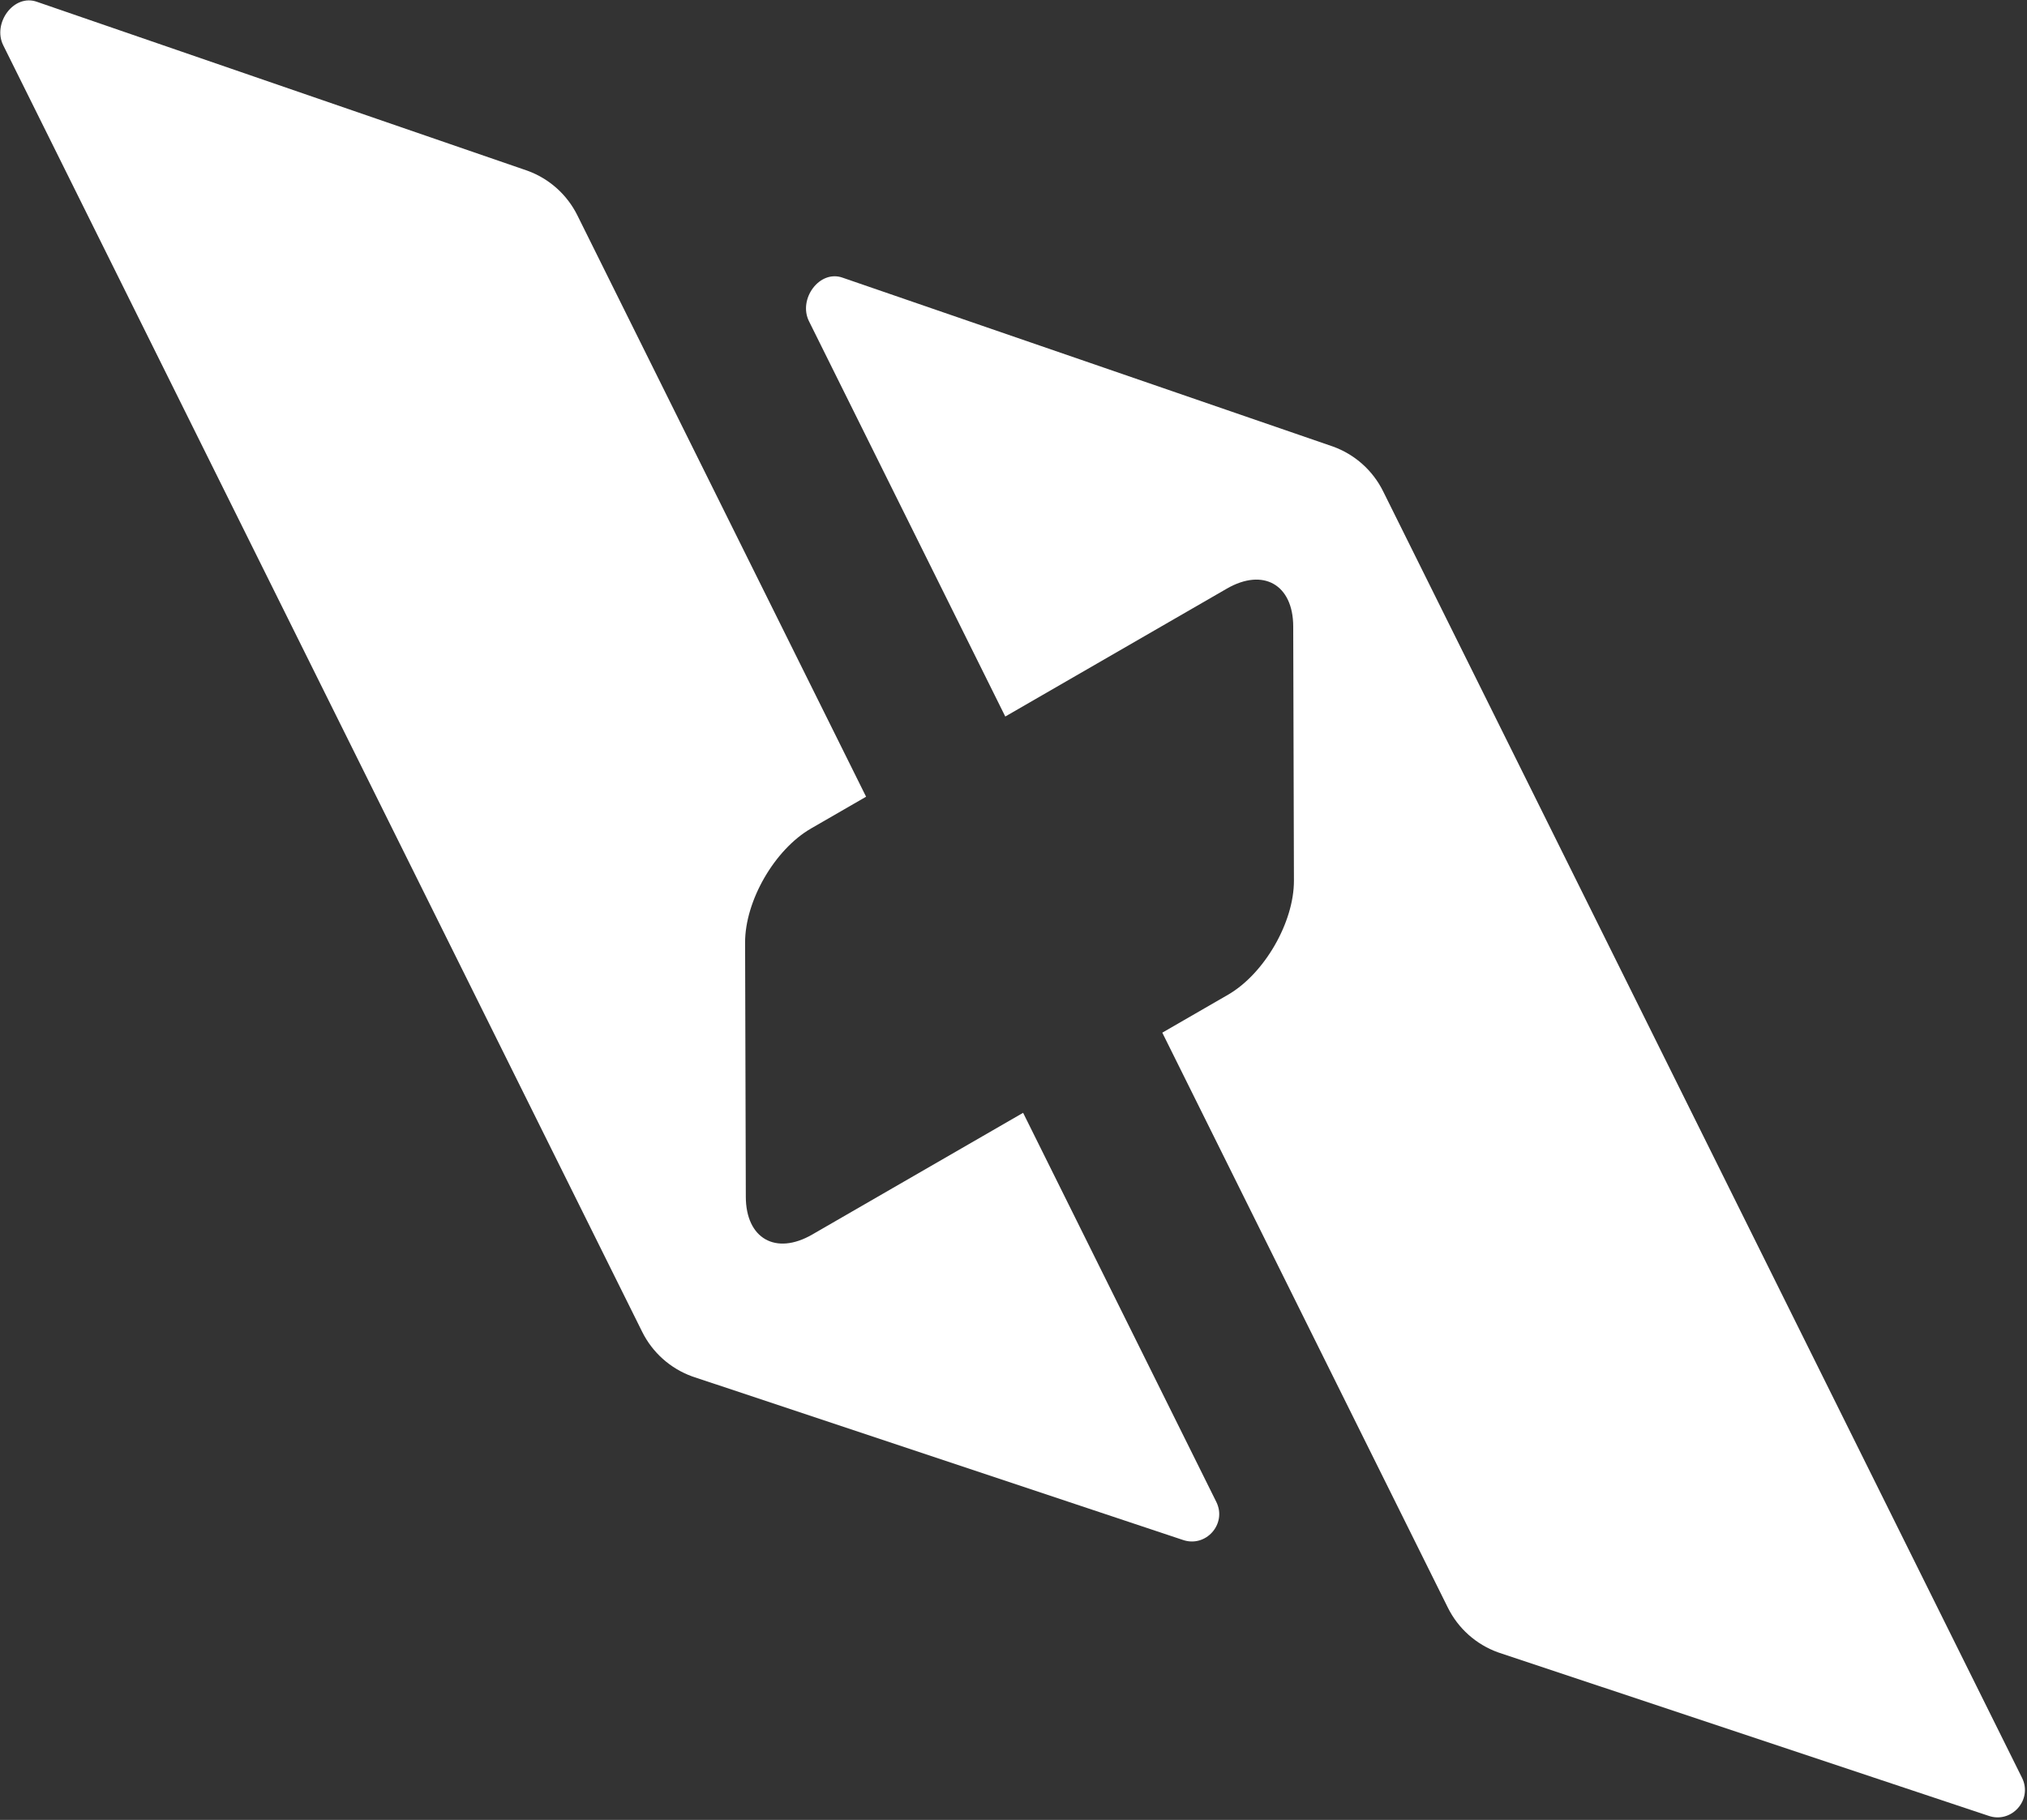 <?xml version="1.0" encoding="UTF-8" standalone="no"?>
<!-- Created with Inkscape (http://www.inkscape.org/) -->

<svg
   version="1.1"
   id="svg1"
   width="489.741"
   height="439.766"
   viewBox="0 0 489.741 439.766"
   sodipodi:docname="VersoSat_white_icon.svg"
   inkscape:version="1.3.2 (091e20ef0f, 2023-11-25, custom)"
   xmlns:inkscape="http://www.inkscape.org/namespaces/inkscape"
   xmlns:sodipodi="http://sodipodi.sourceforge.net/DTD/sodipodi-0.dtd"
   xmlns="http://www.w3.org/2000/svg"
   xmlns:svg="http://www.w3.org/2000/svg">
  <rect x="0" y="0" width="489.741" height="439.766" fill="#333333" stroke="none"/>
  <defs
     id="defs1">
    <clipPath
       clipPathUnits="userSpaceOnUse"
       id="clipPath3">
      <path
         d="M 0,1080 H 1920 V 0 H 0 Z"
         transform="translate(-1135.55,-376.12)"
         id="path3" />
    </clipPath>
    <clipPath
       clipPathUnits="userSpaceOnUse"
       id="clipPath5">
      <path
         d="M 0,1080 H 1920 V 0 H 0 Z"
         transform="translate(-989.55,-426.12)"
         id="path5" />
    </clipPath>
  </defs>
  <sodipodi:namedview
     id="namedview1"
     pagecolor="#ffffff"
     bordercolor="#666666"
     borderopacity="1.0"
     inkscape:showpageshadow="2"
     inkscape:pageopacity="0.0"
     inkscape:pagecheckerboard="0"
     inkscape:deskcolor="#d1d1d1"
     showgrid="false"
     inkscape:zoom="0.46171098"
     inkscape:cx="177.60028"
     inkscape:cy="139.69778"
     inkscape:window-width="2560"
     inkscape:window-height="1413"
     inkscape:window-x="0"
     inkscape:window-y="27"
     inkscape:window-maximized="1"
     inkscape:current-layer="layer-MC1">
    <inkscape:page
       x="0"
       y="0"
       inkscape:label="1"
       id="page1"
       width="489.741"
       height="439.766"
       margin="0 0.493 0.613 0"
       bleed="0" />
  </sodipodi:namedview>
  <g
     id="layer-MC1"
     inkscape:groupmode="layer"
     inkscape:label="Finale"
     transform="translate(-1033.71,-499.765)">
    <path
       id="path2"
       d="m 0,0 -88.85,29.61 c -3.96,1.43 -7.21,4.33 -9.08,8.1 l -51.76,104.23 11.92,6.88 c 6.58,3.81 11.96,13.12 11.94,20.69 l -0.13,46.08 c -0.02,7.57 -5.43,10.65 -12.02,6.85 l -40.17,-23.19 -35.58,71.66 c -2,4.02 1.92,9.41 6.13,7.88 l 88.85,-30.6 c 3.96,-1.43 7.21,-4.33 9.08,-8.1 L 6.13,6.88 C 8.13,2.87 4.21,-1.52 0,0"
       style="fill:#ffffff;fill-opacity:1;fill-rule:nonzero;stroke:none"
       transform="matrix(1.333,0,0,-1.333,1514.067,938.507)"
       clip-path="url(#clipPath3)" />
    <path
       id="path4"
       d="m 0,0 -88.85,29.61 c -3.96,1.43 -7.21,4.33 -9.08,8.1 l -115.8,233.2 c -2,4.02 1.92,9.41 6.13,7.88 l 88.85,-30.6 c 3.96,-1.43 7.21,-4.33 9.08,-8.1 l 52.33,-105.39 -9.98,-5.76 c -6.6,-3.81 -11.97,-13.12 -11.95,-20.69 l 0.13,-46.08 c 0.02,-7.57 5.43,-10.65 12.03,-6.84 L -28.88,77.4 6.13,6.88 C 8.13,2.87 4.21,-1.52 0,0"
       style="fill:#ffffff;fill-opacity:1;fill-rule:nonzero;stroke:none"
       transform="matrix(1.333,0,0,-1.333,1319.4,871.84)"
       clip-path="url(#clipPath5)" />
  </g>
</svg>
